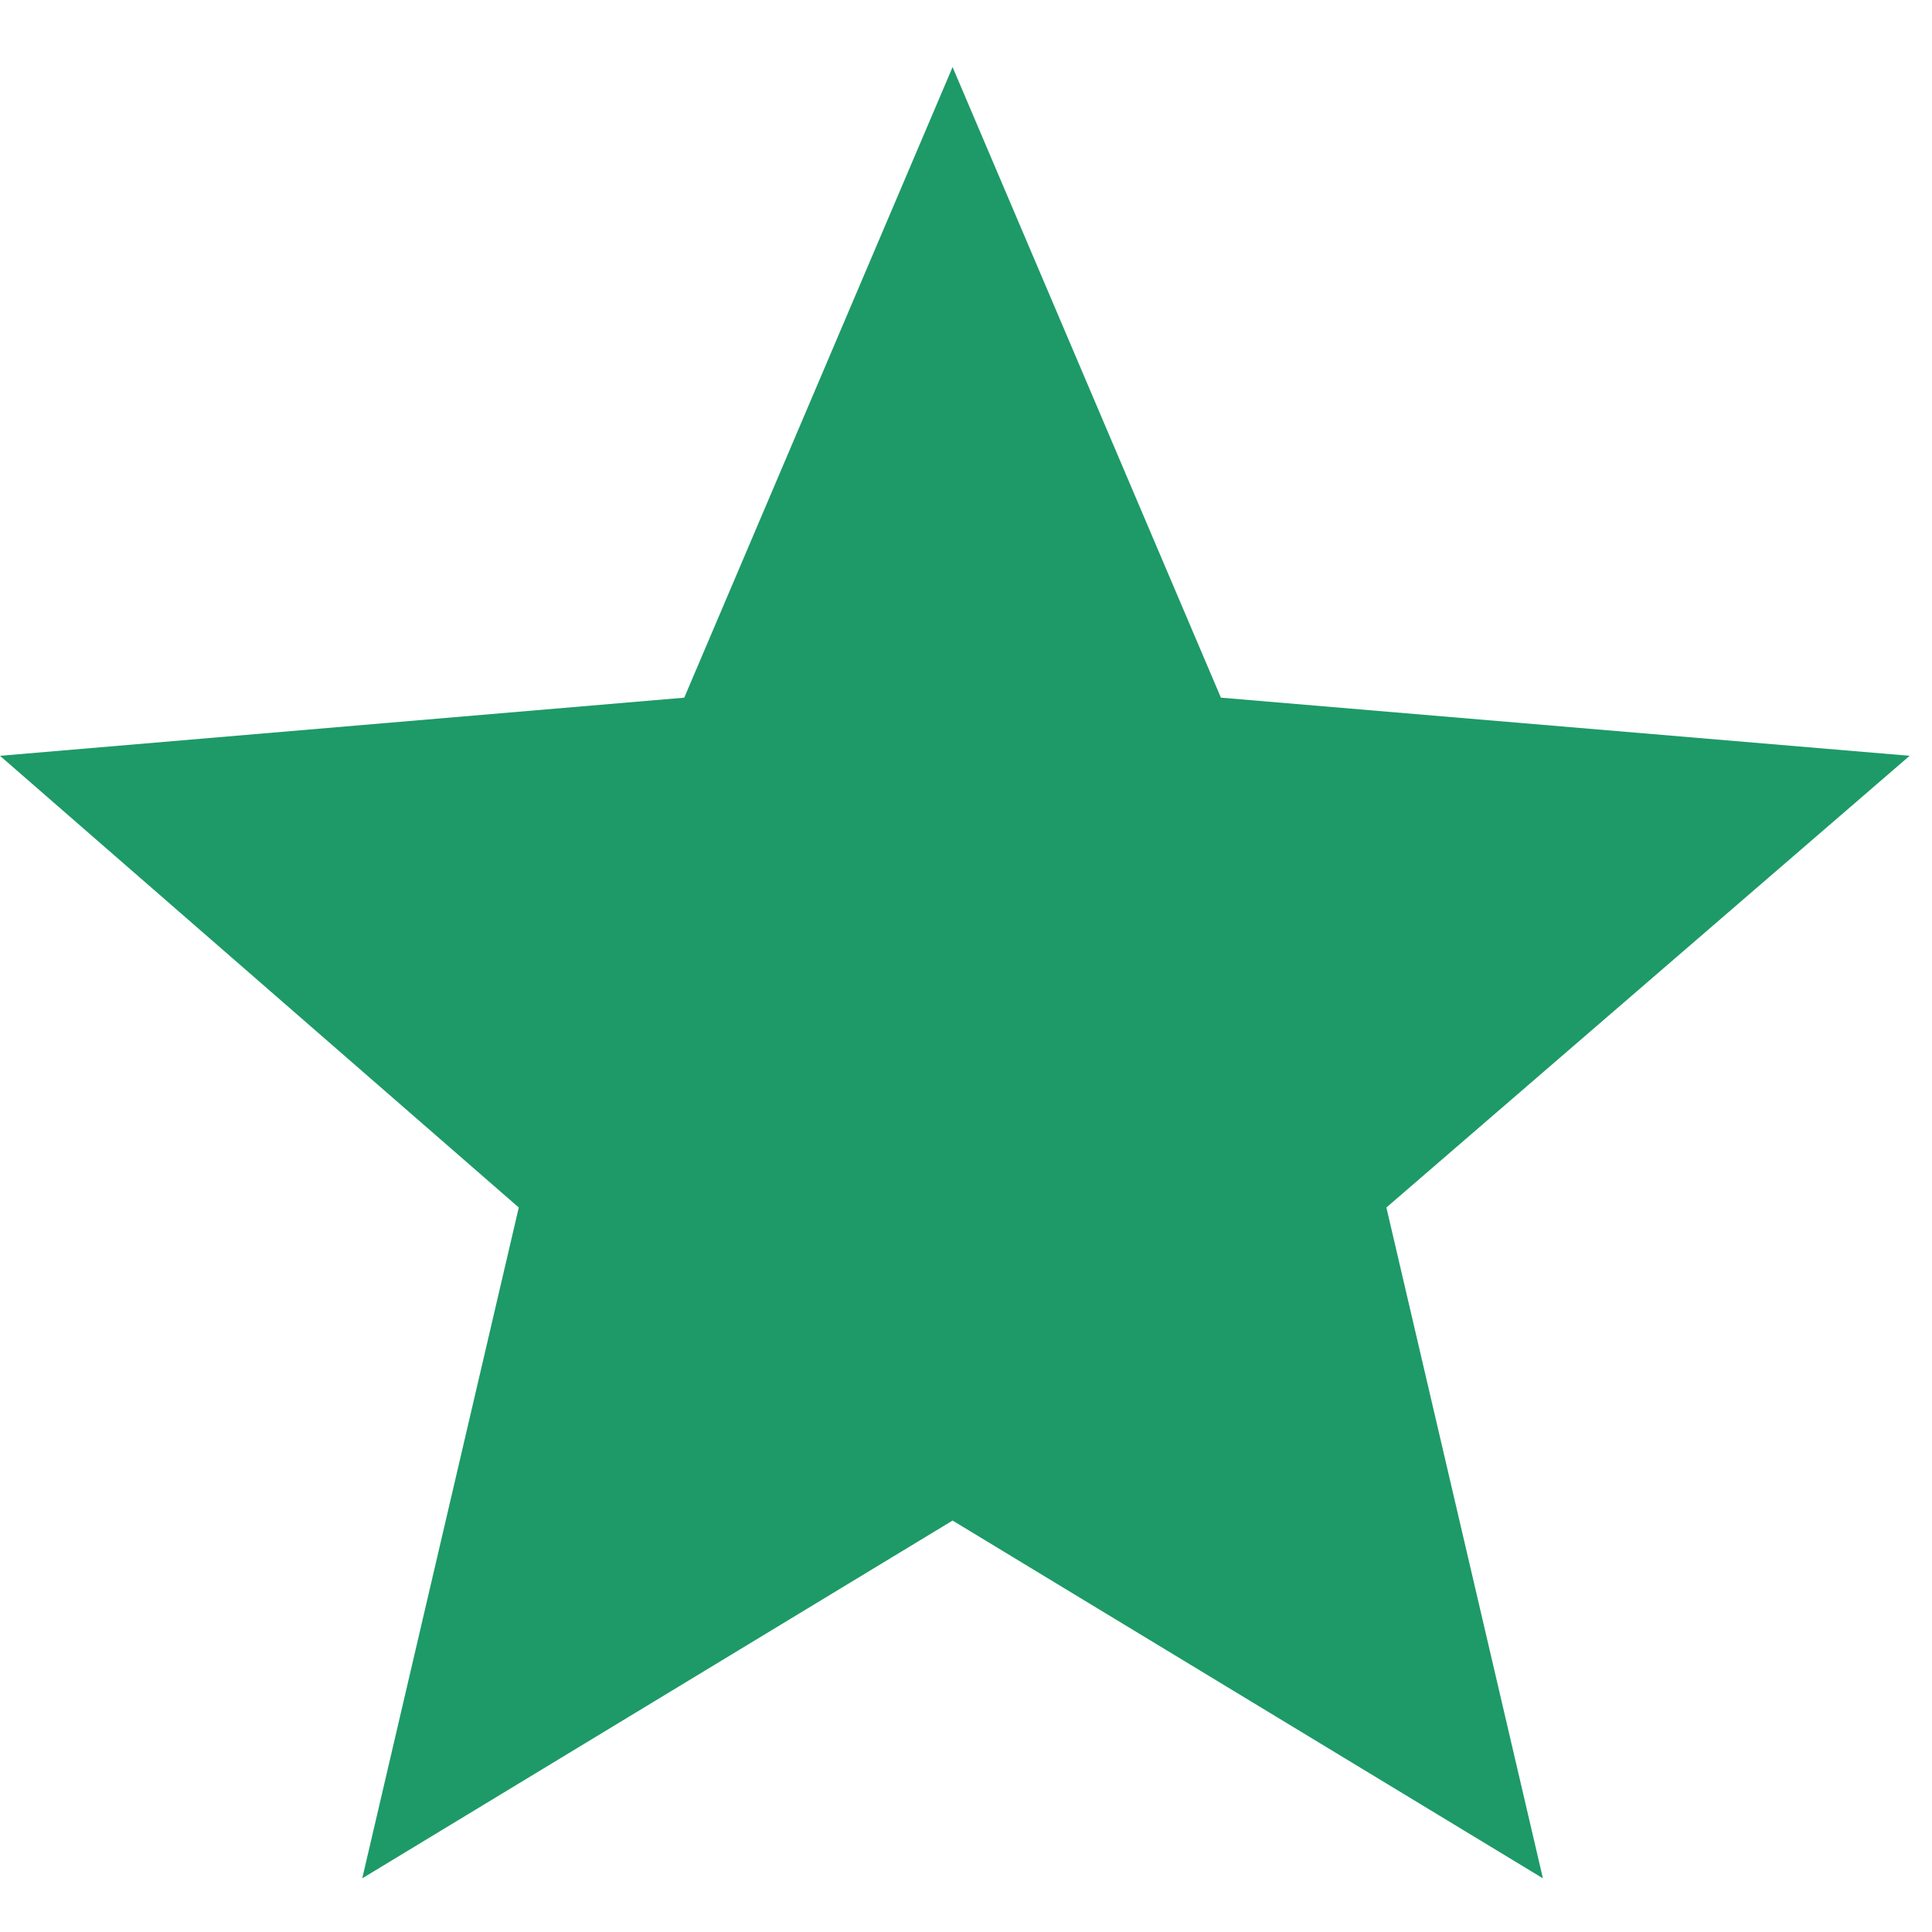 <svg width="256" height="256" viewBox="0 0 432 408" xmlns="http://www.w3.org/2000/svg"><rect x="0" y="0" width="432" height="408" rx="8" fill="none"/><svg xmlns="http://www.w3.org/2000/svg" viewBox="0 0 432 408" fill="#1d9a68" x="0" y="0" width="432" height="408"><path fill="#1d9a68" d="M213 328L81 408l35-150L0 157l153-13L213 3l60 141l154 13l-117 101l35 150z"/></svg></svg>